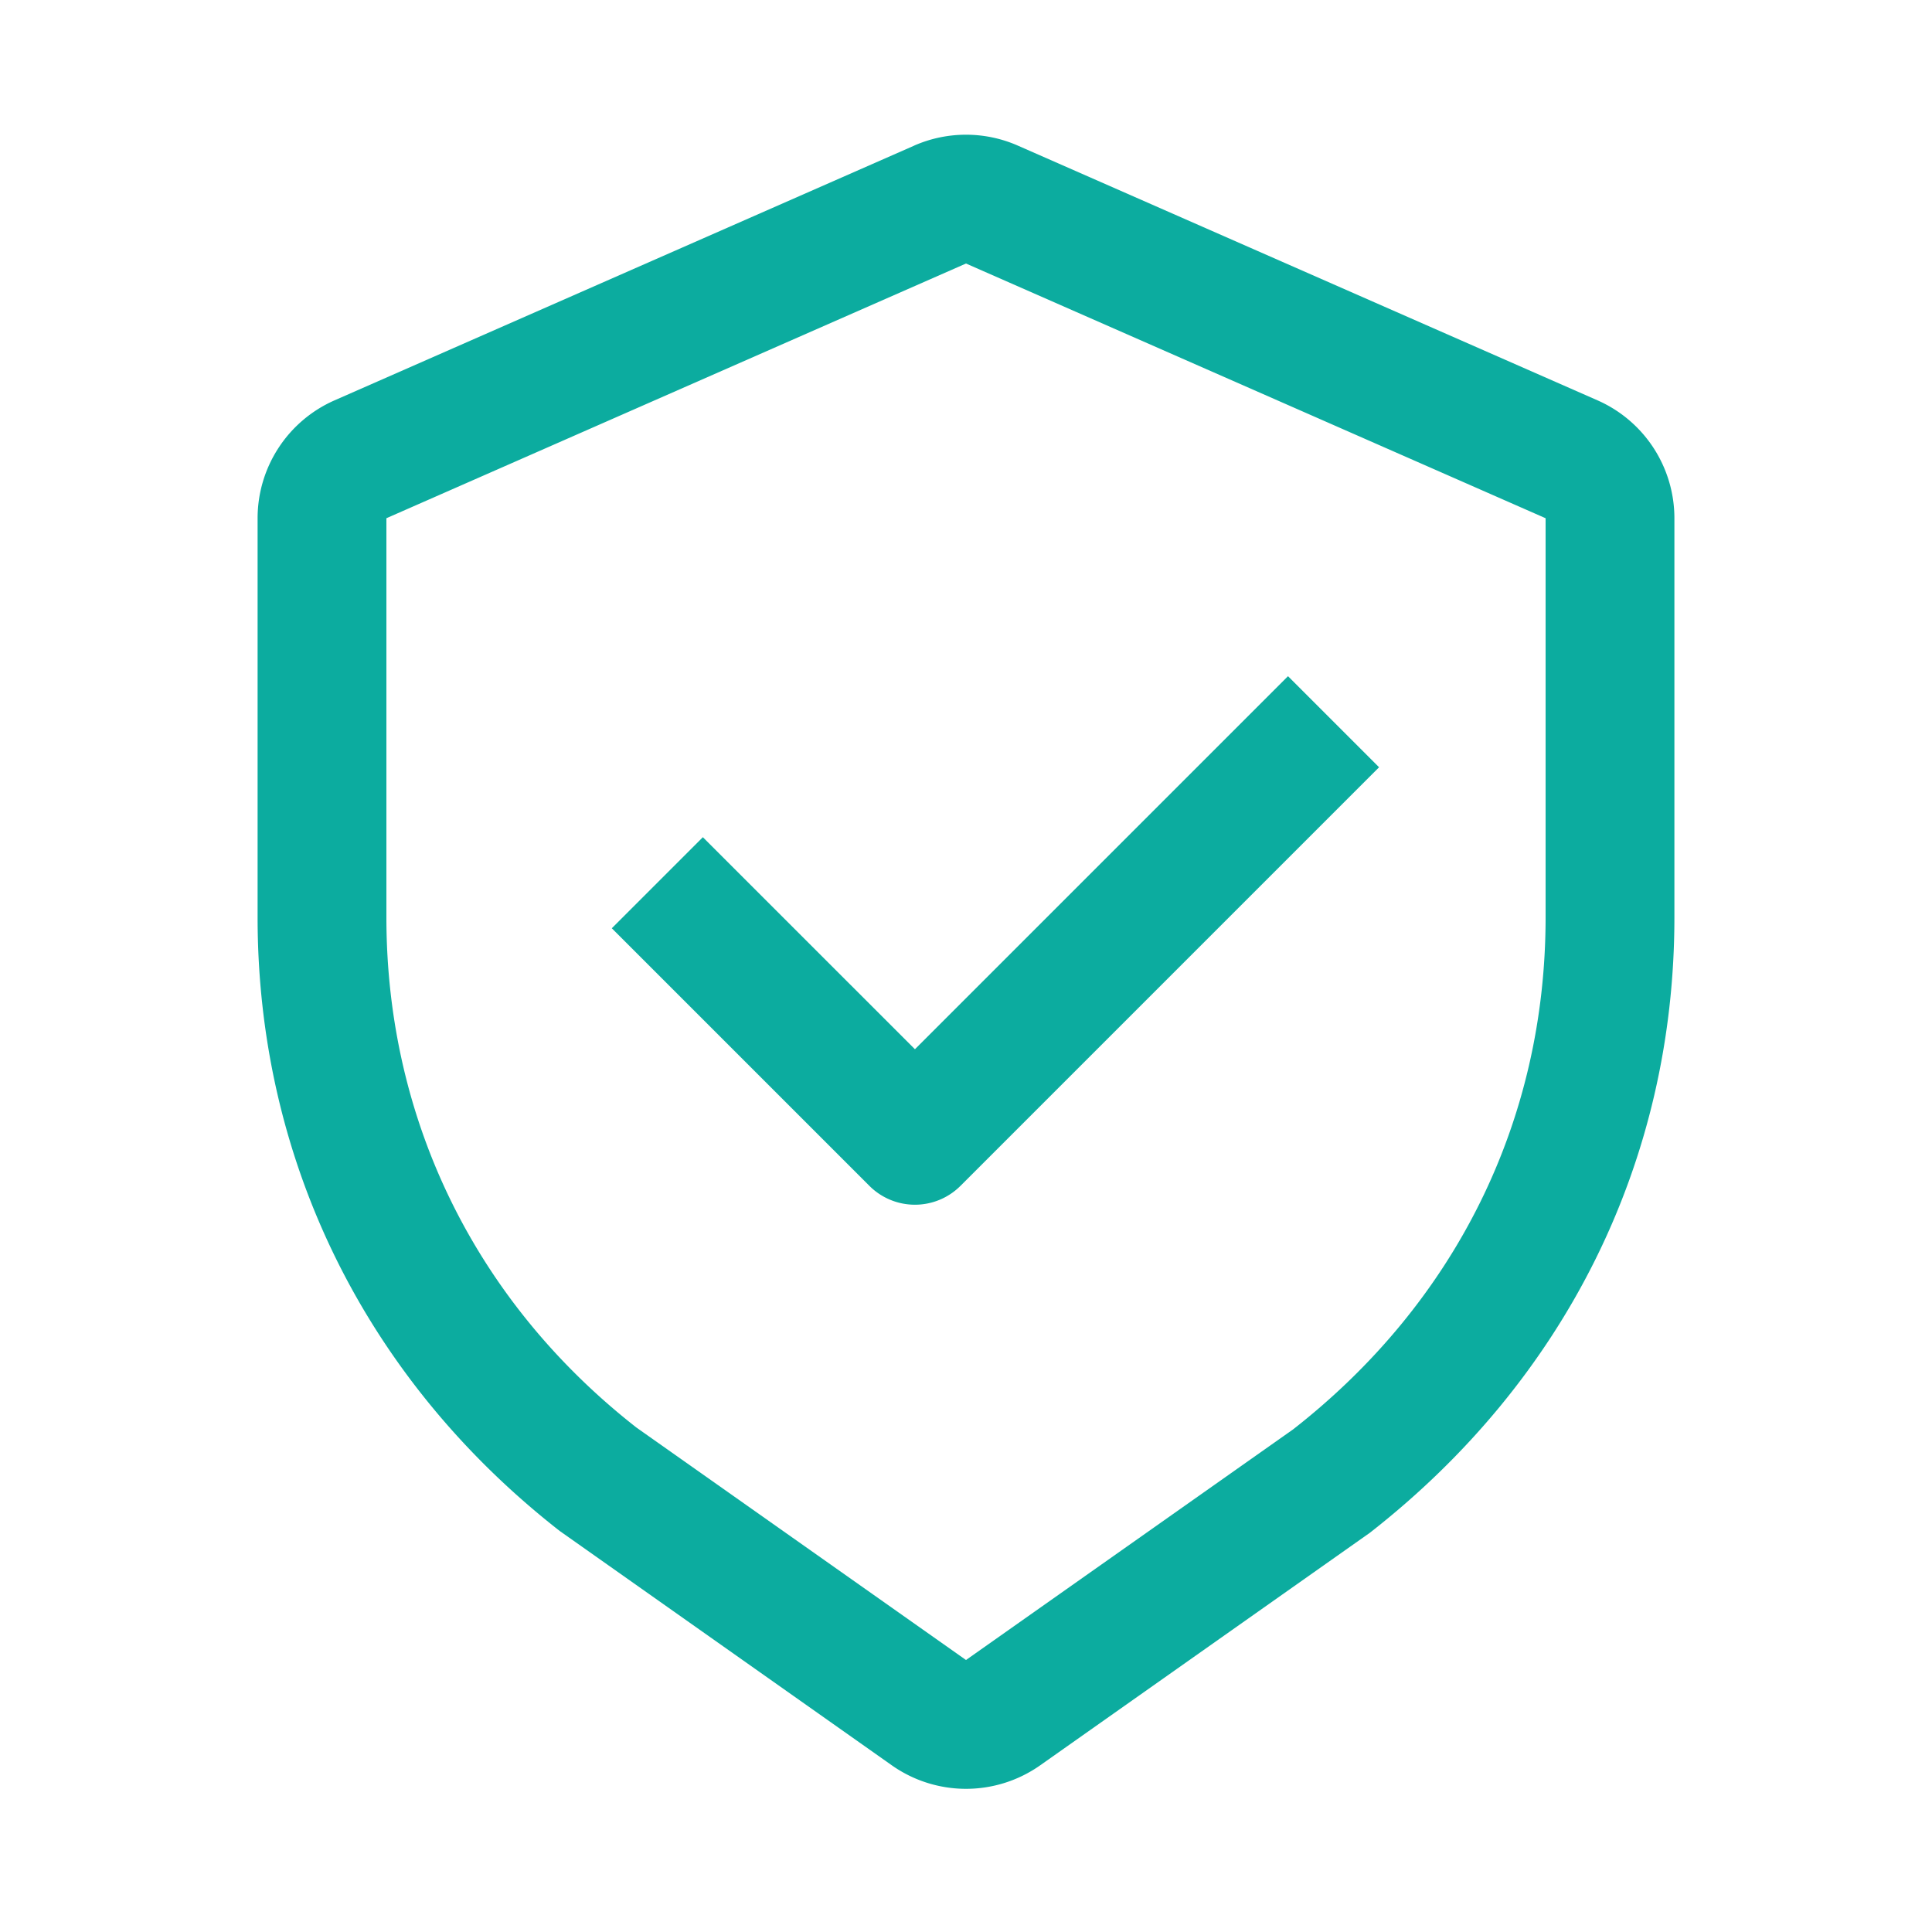 <svg xmlns="http://www.w3.org/2000/svg" xmlns:xlink="http://www.w3.org/1999/xlink" class="icon" viewBox="0 0 1024 1024" width="64" height="64"><path d="M484.523 77.193l-307.2 134.997A68.267 68.267 0 0 0 136.533 274.654V486.229c0 129.587 57.958 245.385 160.085 325.188l176.026 124.211a68.267 68.267 0 0 0 78.711 0l174.694-123.221C829.508 731.597 887.467 615.799 887.467 486.229V274.671a68.267 68.267 0 0 0-40.789-62.498l-307.2-134.997a68.267 68.267 0 0 0-54.955 0zM204.8 274.671l307.2-134.997 307.2 134.997V486.229c0 108.305-48.077 204.373-133.854 271.394L512 879.838l-174.694-123.221C252.877 690.551 204.8 594.5 204.8 486.195V274.671z" fill="#0cac9f"></path><path d="M682.667 358.4l48.265 48.265-221.867 221.867a34.133 34.133 0 0 1-48.265 0l-136.533-136.533L372.531 443.733l112.401 112.384L682.667 358.4z" fill="#0cac9f"></path></svg>
